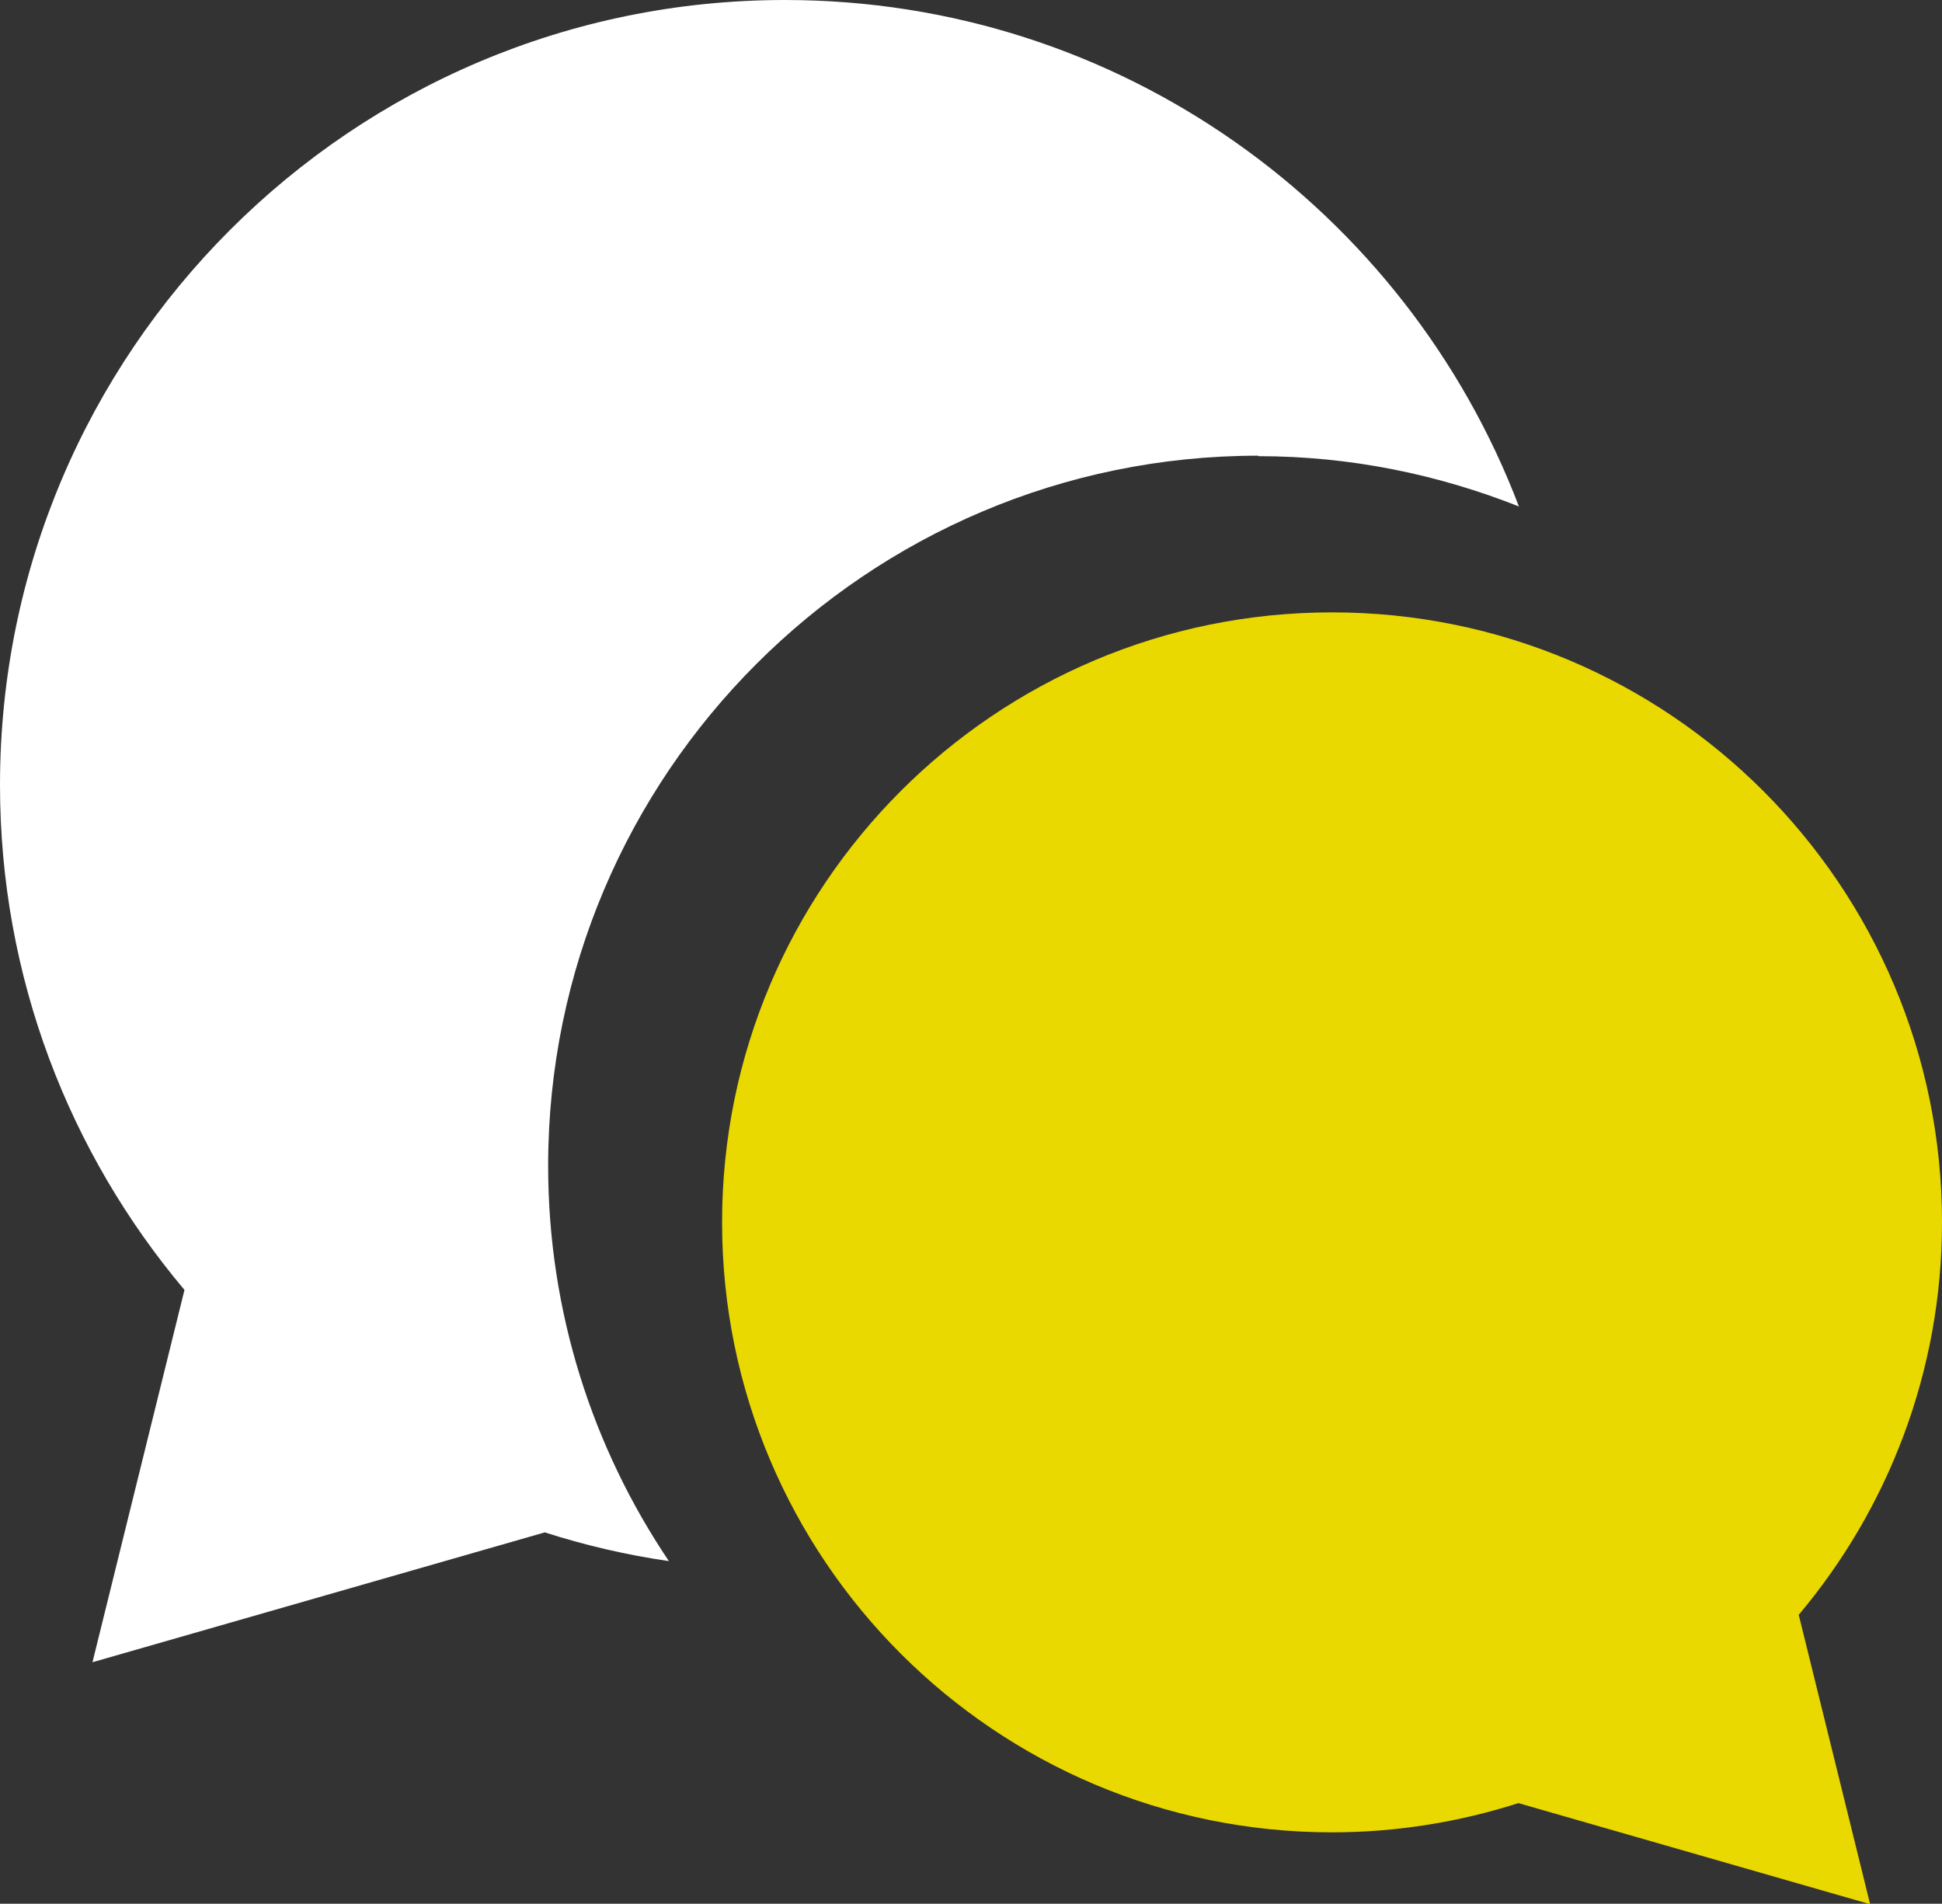 <?xml version="1.0" encoding="UTF-8"?>
<svg id="_レイヤー_2" data-name="レイヤー 2" xmlns="http://www.w3.org/2000/svg" width="40.53" height="39.73" viewBox="0 0 40.53 39.73">
  <rect x="0" y="0" width="40.53" height="39.73" fill="#333333" stroke="none"/>
  <defs>
    <style>
      .cls-1 {
        fill: #fff;
      }

      .cls-2 {
        fill: #ead900;
      }
    </style>
  </defs>
  <g id="seoテキスト">
    <path class="cls-1" d="M26.26,9.52c1.92,0,3.75.38,5.44,1.05C29.35,4.39,23.38,0,16.38,0,7.34,0,0,7.34,0,16.38c0,4.02,1.45,7.69,3.85,10.54l-1.92,7.77,9.44-2.71c.84.27,1.7.47,2.59.6-1.59-2.36-2.52-5.2-2.52-8.25,0-8.17,6.65-14.82,14.82-14.82Z"/>
    <path class="cls-2" d="M40.53,25.51c0-7.03-5.7-12.73-12.73-12.73s-12.73,5.7-12.73,12.73,5.7,12.73,12.73,12.73c1.36,0,2.67-.22,3.89-.61l7.34,2.11-1.49-6.04c1.86-2.21,2.99-5.07,2.99-8.19Z"/>
  </g>
</svg>